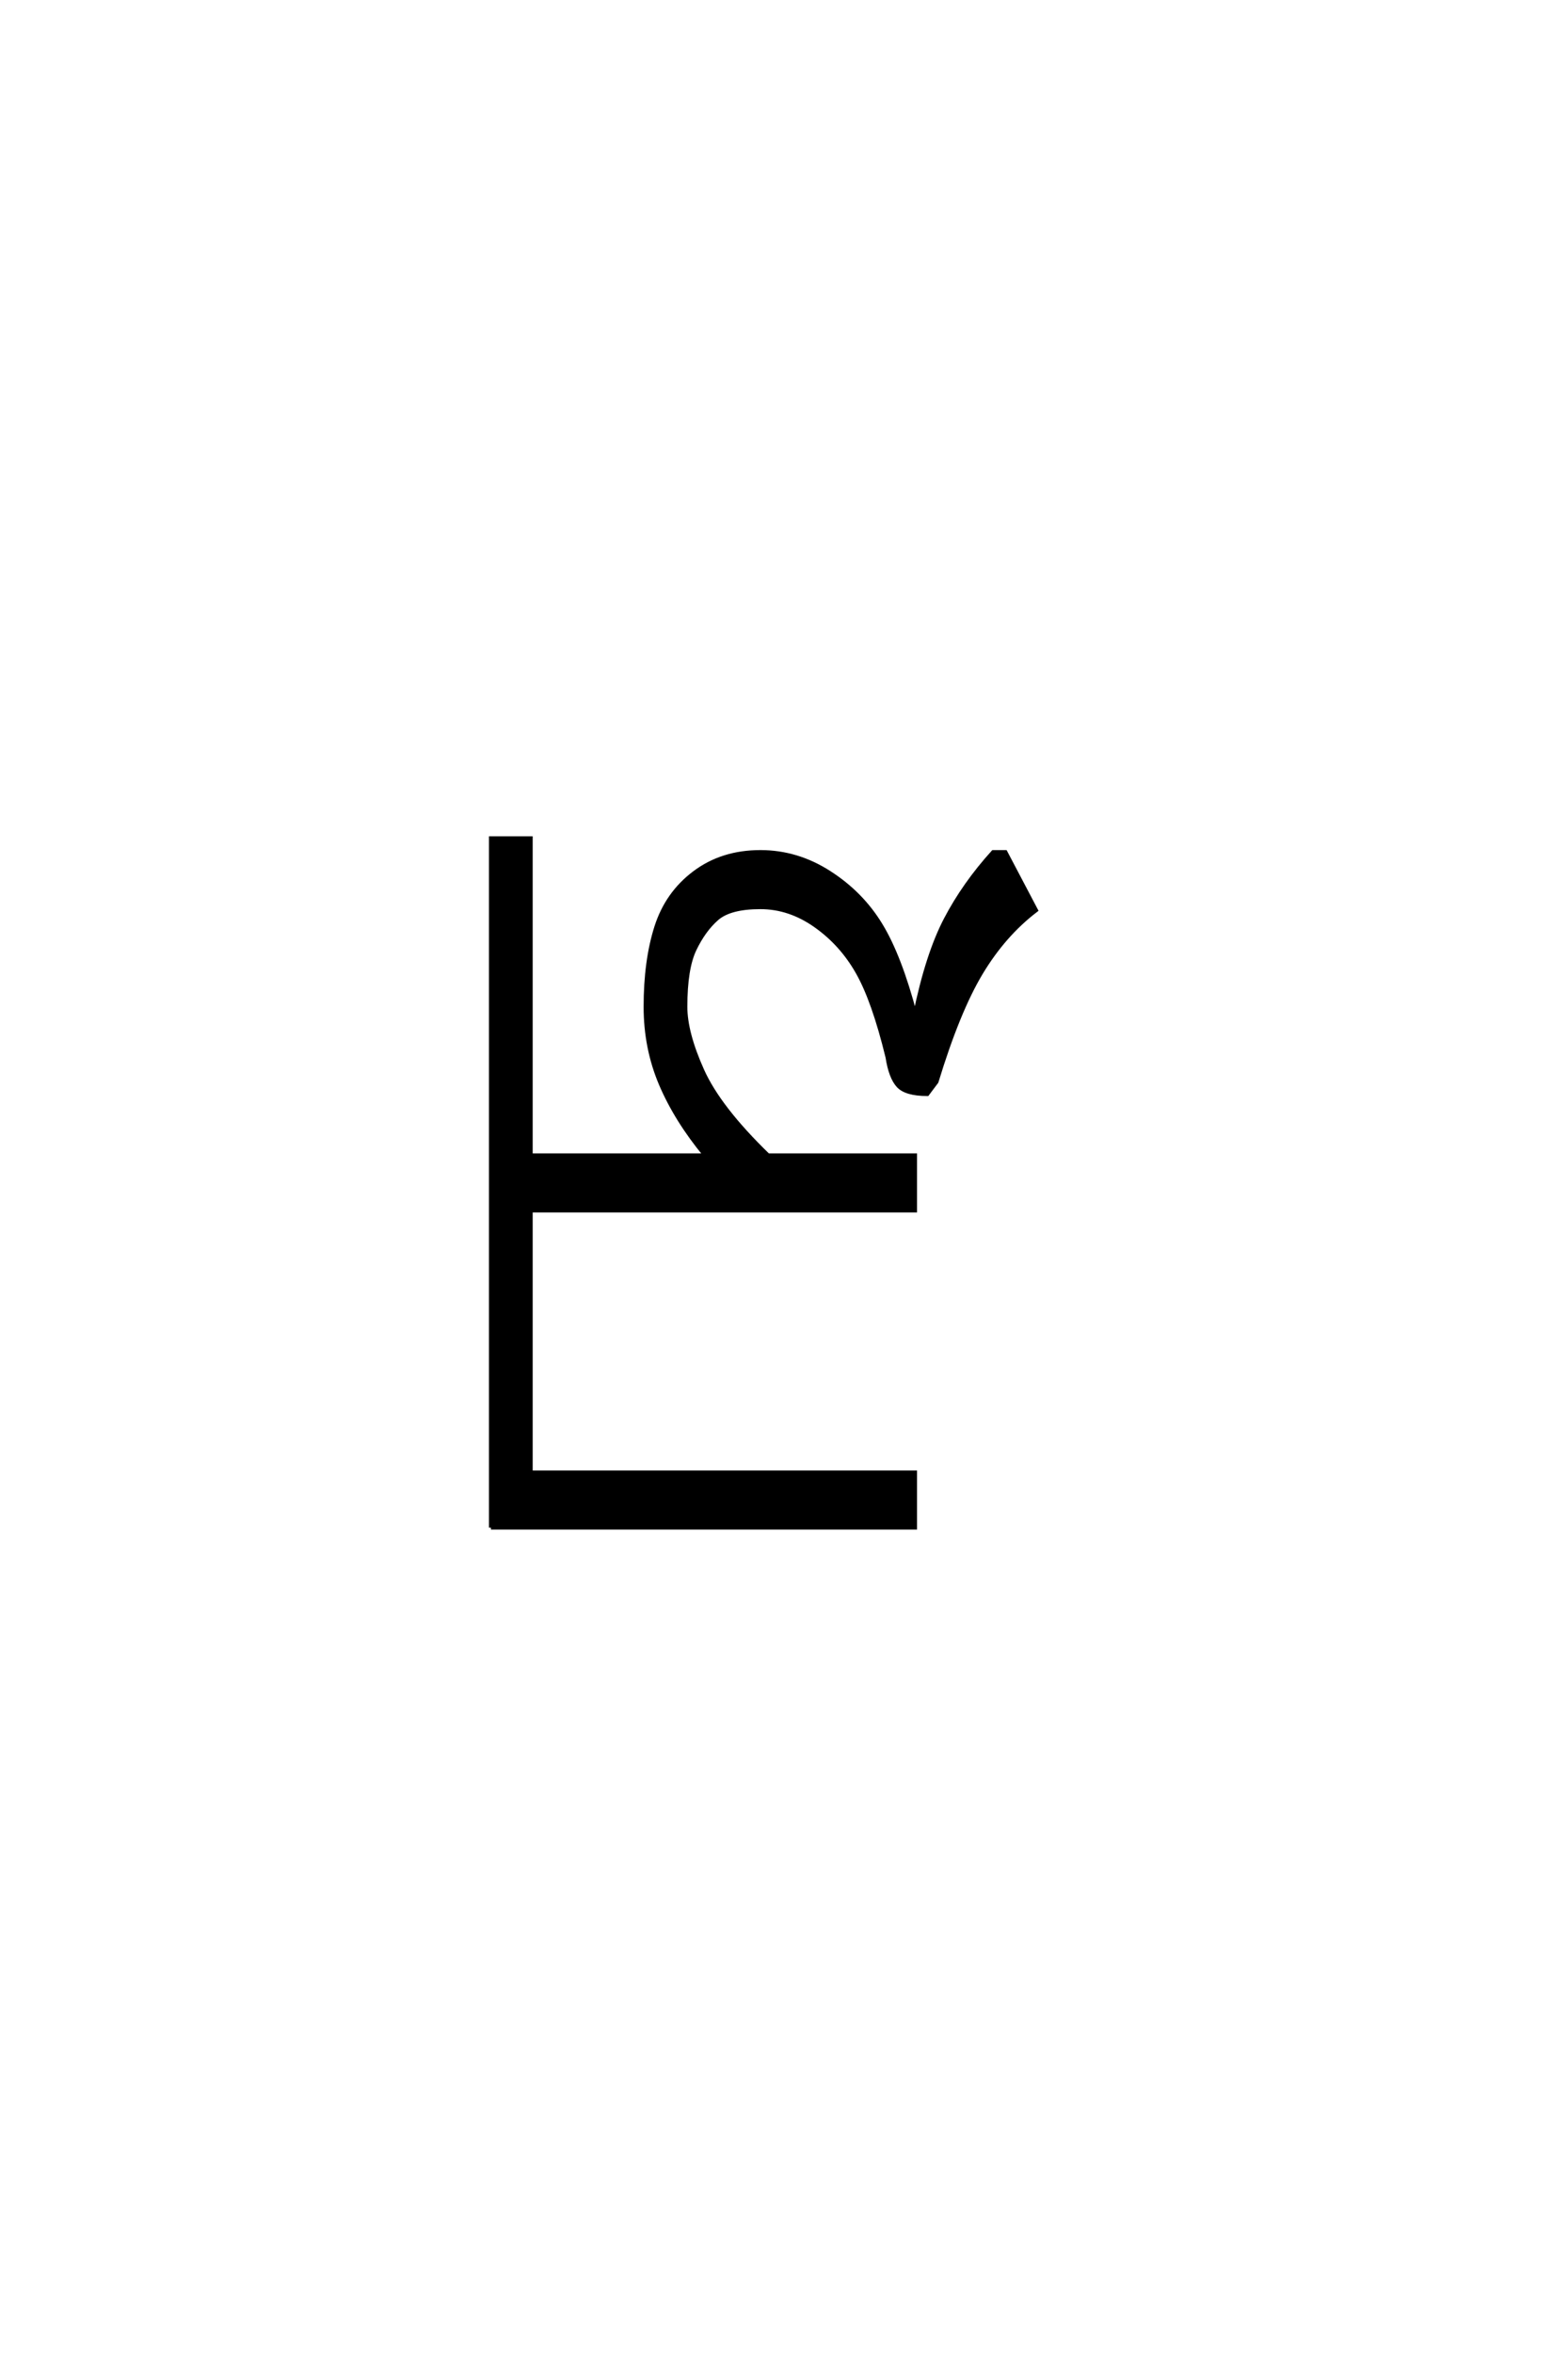 <?xml version='1.0' encoding='UTF-8'?>
<!DOCTYPE svg PUBLIC "-//W3C//DTD SVG 1.0//EN"
"http://www.w3.org/TR/2001/REC-SVG-20010904/DTD/svg10.dtd">

<svg xmlns='http://www.w3.org/2000/svg' version='1.0' width='40.0' height='60.0'>

 <g transform='scale(0.1 -0.1) translate(110.0 -370.0)'>
  <path d='M15.234 -19.531
L15.234 156.25
L25.391 156.25
L25.391 75.391
L69.922 75.391
Q62.5 84.375 58.594 93.547
Q54.688 102.734 54.688 113.281
Q54.688 125 57.422 133.594
Q60.156 142.188 67.188 147.453
Q74.219 152.734 83.984 152.734
Q93.359 152.734 101.562 147.453
Q109.766 142.188 114.641 134.172
Q119.531 126.172 123.438 111.328
Q126.562 126.562 131.25 135.547
Q135.938 144.531 143.359 152.734
L146.484 152.734
L154.297 137.891
Q146.094 131.641 140.234 121.875
Q134.375 112.109 128.906 94.141
L126.562 91.016
Q121.094 91.016 119.141 93.156
Q117.188 95.312 116.406 100.391
Q112.891 114.844 108.781 122.062
Q104.688 129.297 98.047 133.984
Q91.406 138.672 83.984 138.672
Q76.172 138.672 72.844 135.734
Q69.531 132.812 67.188 127.922
Q64.844 123.047 64.844 113.281
Q64.844 106.641 69.141 97.062
Q73.438 87.5 85.938 75.391
L123.438 75.391
L123.438 61.328
L25.391 61.328
L25.391 -5.469
L123.438 -5.469
L123.438 -19.531
L15.234 -19.531
' style='fill: #000000; stroke: #000000'/>
 </g>
</svg>
